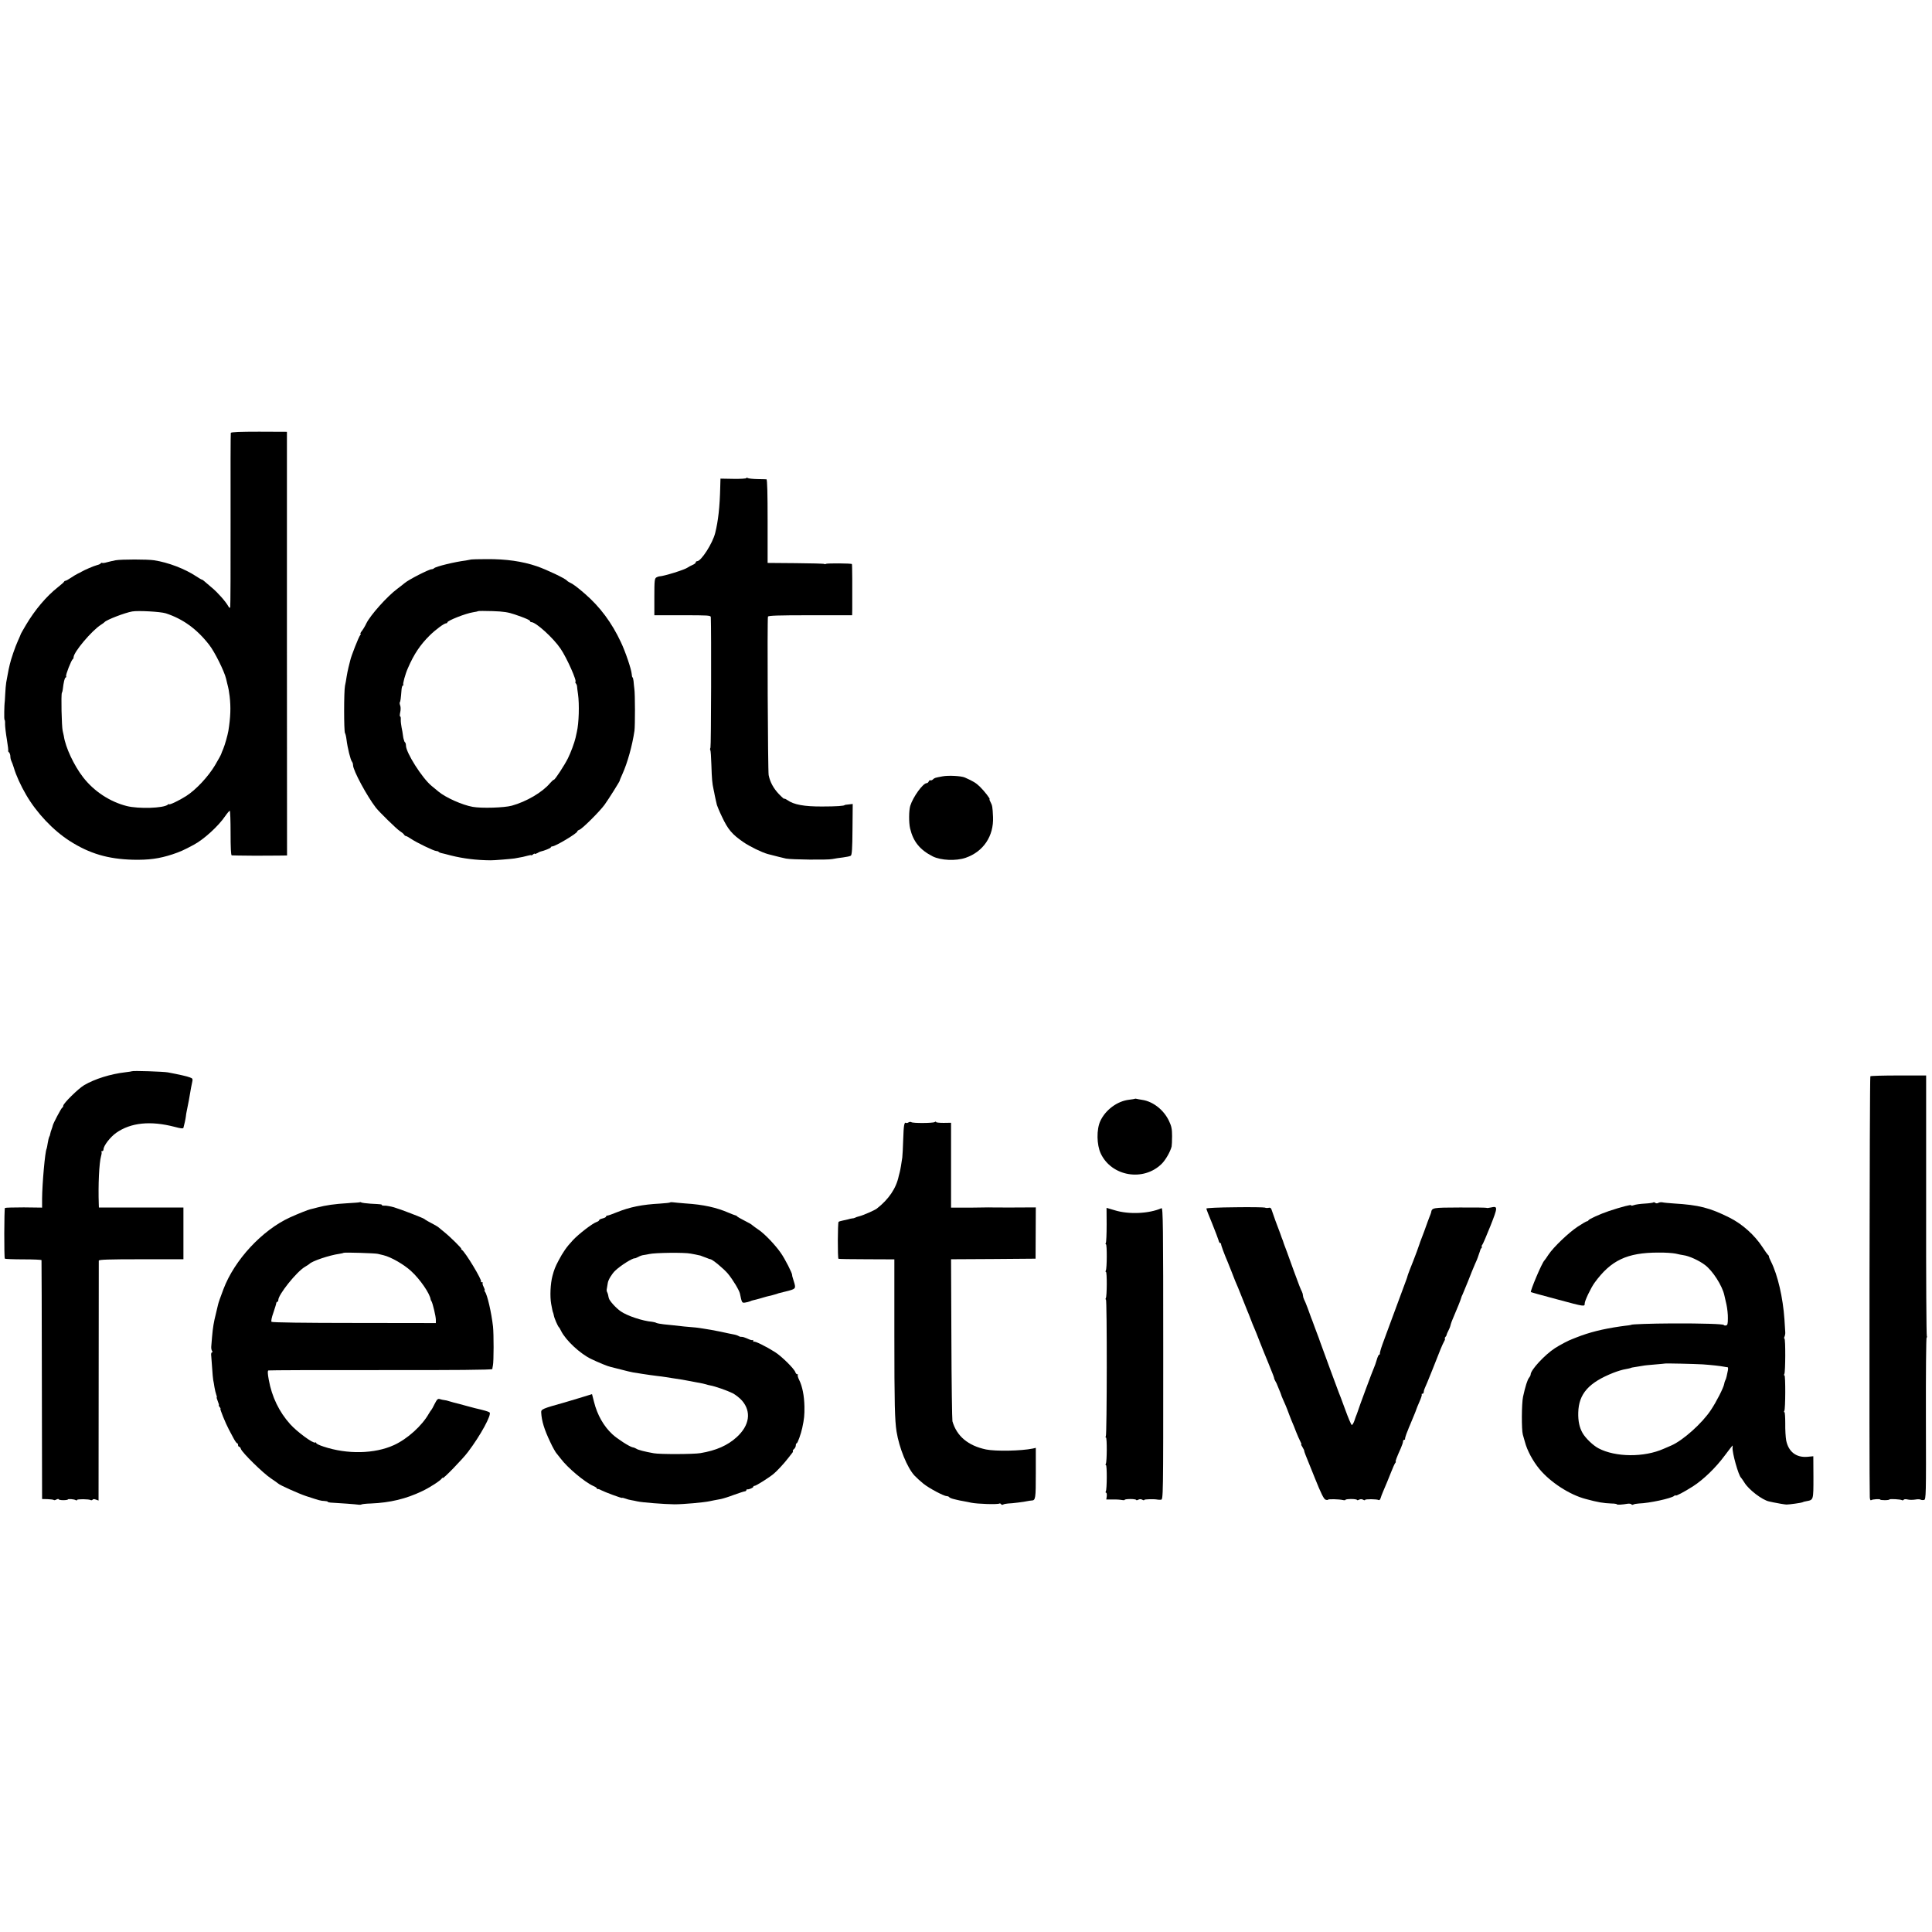 <?xml version="1.0" standalone="no"?>
<!DOCTYPE svg PUBLIC "-//W3C//DTD SVG 20010904//EN"
 "http://www.w3.org/TR/2001/REC-SVG-20010904/DTD/svg10.dtd">
<svg version="1.0" xmlns="http://www.w3.org/2000/svg"
 width="1680pt" height="1680pt" viewBox="0 0 1680 1680"
 preserveAspectRatio="xMidYMid meet">
<g transform="translate(0,1680) scale(0.1,-0.1)"
fill="#000000" stroke="none">
<path d="M2007 13036 c-2 -6 -3 -346 -2 -756 1 -410 -1 -751 -3 -759 -4 -10
-8 -8 -16 6 -24 43 -93 121 -144 163 -30 25 -60 51 -68 58 -7 6 -15 12 -19 12
-4 0 -25 13 -48 28 -98 65 -243 121 -367 140 -58 9 -283 9 -335 0 -22 -4 -55
-12 -74 -17 -19 -6 -37 -8 -42 -6 -4 3 -10 1 -13 -4 -3 -5 -18 -12 -32 -15
-28 -7 -109 -42 -134 -57 -8 -5 -24 -13 -35 -18 -11 -5 -37 -21 -58 -35 -21
-14 -42 -26 -47 -26 -4 0 -10 -3 -12 -7 -1 -5 -25 -26 -53 -48 -103 -81 -201
-198 -279 -329 -25 -42 -46 -79 -46 -82 0 -2 -11 -27 -24 -56 -24 -52 -61
-161 -71 -206 -3 -12 -7 -32 -10 -44 -3 -13 -7 -36 -10 -53 -3 -16 -8 -43 -11
-60 -3 -16 -7 -64 -9 -105 -2 -41 -4 -75 -5 -75 -1 0 -2 -33 -3 -73 -1 -39 0
-72 3 -72 3 0 5 -17 4 -37 0 -21 7 -82 16 -135 9 -54 14 -98 11 -98 -3 0 0 -5
7 -12 7 -7 12 -22 12 -35 0 -13 4 -31 9 -41 5 -9 14 -35 21 -57 19 -66 61
-158 108 -238 91 -156 234 -308 380 -401 171 -109 331 -156 547 -162 139 -3
229 9 345 47 65 22 96 35 185 83 88 47 214 162 273 249 18 26 36 47 40 47 4 0
7 -87 7 -193 0 -125 3 -194 10 -195 11 -1 81 -2 205 -3 82 0 89 0 200 1 l76 1
-1 1842 0 1842 -242 1 c-163 0 -243 -3 -246 -10z m-566 -1569 c150 -49 270
-136 377 -273 48 -60 133 -232 148 -296 2 -10 6 -27 9 -38 13 -50 16 -68 22
-115 11 -97 8 -180 -11 -300 -7 -40 -30 -121 -44 -155 -9 -19 -16 -40 -18 -45
-1 -6 -25 -50 -54 -99 -59 -99 -166 -214 -251 -268 -59 -38 -149 -81 -149 -71
0 3 -6 1 -12 -5 -38 -30 -252 -37 -356 -11 -146 37 -285 128 -380 251 -79 102
-153 260 -167 358 -2 8 -6 29 -10 45 -9 36 -15 316 -7 330 3 5 7 19 8 31 7 61
16 99 24 102 6 2 8 8 5 12 -6 10 46 143 58 148 4 2 7 10 7 17 0 44 158 232
239 283 14 9 28 19 31 23 16 19 176 81 240 92 52 9 246 -2 291 -16z"/>
<path d="M6490 12643 c0 -5 -51 -8 -112 -7 l-113 2 -2 -72 c-4 -175 -18 -298
-44 -401 -23 -91 -122 -245 -157 -245 -7 0 -12 -5 -12 -10 0 -6 -12 -16 -27
-22 -16 -7 -35 -17 -43 -23 -25 -19 -208 -76 -247 -77 -5 0 -16 -4 -25 -9 -16
-9 -18 -28 -18 -169 l0 -160 245 0 c226 0 245 -1 246 -17 5 -108 3 -1122 -3
-1134 -4 -9 -5 -19 -1 -22 3 -4 7 -62 9 -129 4 -124 7 -158 19 -213 4 -16 8
-39 10 -50 2 -11 6 -30 9 -42 3 -13 8 -32 10 -43 3 -10 22 -57 44 -102 52
-111 88 -153 185 -220 58 -40 162 -90 212 -104 66 -17 136 -35 160 -40 46 -9
361 -13 403 -4 20 4 62 11 92 14 30 4 61 10 68 15 10 6 14 60 15 229 l2 221
-35 -4 c-19 -2 -35 -4 -35 -5 0 -8 -73 -13 -195 -13 -156 -1 -248 16 -302 55
-15 10 -28 16 -28 12 0 -4 -21 14 -46 40 -47 49 -78 105 -90 166 -7 37 -13
1356 -6 1378 3 9 86 12 368 12 l364 0 1 53 c1 185 0 389 -3 392 -6 7 -216 8
-226 2 -5 -4 -12 -4 -14 -1 -3 3 -115 6 -249 7 l-244 2 0 363 c0 237 -3 363
-10 364 -5 0 -42 2 -80 2 -39 1 -76 5 -83 9 -6 5 -12 4 -12 0z"/>
<path d="M4098 11935 c-2 -1 -23 -5 -48 -9 -97 -12 -260 -52 -275 -67 -5 -5
-15 -9 -22 -9 -23 0 -199 -90 -234 -120 -9 -8 -39 -31 -64 -50 -89 -66 -234
-229 -269 -300 -12 -26 -31 -57 -45 -74 -7 -9 -10 -16 -6 -16 4 0 3 -6 -3 -13
-13 -15 -78 -181 -86 -218 -3 -13 -10 -42 -16 -64 -5 -22 -13 -58 -16 -80 -3
-22 -9 -57 -14 -78 -10 -47 -10 -398 0 -412 4 -5 10 -30 13 -55 9 -74 35 -179
48 -194 5 -6 9 -19 9 -30 0 -45 122 -271 199 -370 32 -40 179 -184 207 -202
16 -10 33 -24 37 -31 4 -7 12 -13 17 -13 5 0 26 -12 47 -26 46 -31 197 -104
216 -104 8 0 17 -3 21 -7 3 -4 12 -8 19 -10 7 -1 46 -11 88 -22 108 -27 221
-41 344 -42 27 -1 181 12 208 16 73 13 83 15 115 24 17 5 32 7 32 4 0 -3 7 0
15 7 8 7 15 9 15 6 0 -4 10 -1 23 6 12 7 24 13 27 13 32 7 90 30 90 37 0 4 6
8 13 8 28 1 217 114 217 130 0 5 8 11 19 15 23 7 175 158 218 217 34 47 134
206 132 210 -1 2 10 28 24 59 43 95 85 245 104 374 6 42 6 323 -1 365 -2 19
-6 50 -7 68 -2 17 -6 32 -9 32 -3 0 -6 13 -7 30 -3 40 -54 192 -94 276 -79
169 -181 306 -311 419 -69 60 -106 88 -138 102 -8 4 -17 10 -20 14 -13 18
-175 95 -262 125 -126 43 -267 63 -433 62 -74 0 -135 -2 -137 -3z m378 -478
c92 -31 134 -50 134 -59 0 -5 5 -8 11 -8 39 0 191 -138 253 -230 55 -80 148
-290 129 -290 -3 0 -1 -6 4 -12 6 -7 11 -20 11 -28 0 -8 4 -37 8 -65 13 -89 8
-254 -10 -330 -2 -11 -7 -33 -11 -50 -10 -44 -42 -130 -66 -178 -30 -61 -113
-187 -122 -187 -5 0 -20 -14 -34 -30 -67 -80 -206 -161 -333 -196 -66 -18
-264 -24 -340 -10 -90 16 -233 80 -295 131 -16 14 -45 37 -63 52 -82 68 -222
289 -222 350 0 11 -3 23 -7 27 -5 4 -9 12 -9 17 -1 5 -3 10 -4 12 -1 1 -4 16
-6 32 -2 17 -7 48 -12 70 -4 22 -8 52 -7 68 1 15 -1 27 -5 27 -5 0 -4 16 0 36
5 20 5 47 0 59 -5 13 -6 26 -3 29 5 5 9 34 15 113 2 18 7 33 12 33 5 0 7 3 3
6 -6 7 17 93 40 144 53 123 108 204 190 285 51 50 125 105 142 105 6 0 11 3
11 8 0 15 159 78 224 88 22 3 43 8 45 10 3 2 59 2 125 0 94 -3 137 -10 192
-29z"/>
<path d="M8195 10049 c-64 -12 -69 -13 -83 -27 -8 -7 -17 -10 -22 -7 -4 3 -10
-2 -14 -10 -3 -8 -11 -15 -18 -15 -32 0 -119 -120 -143 -198 -12 -41 -13 -144
-1 -196 27 -114 85 -186 197 -243 71 -35 202 -41 286 -12 154 53 245 189 238
354 -4 90 -6 101 -23 133 -7 12 -10 22 -7 22 10 0 -46 72 -85 110 -33 32 -58
47 -130 79 -32 14 -143 20 -195 10z"/>
<path d="M1148 7485 c-2 -1 -27 -6 -57 -9 -130 -15 -267 -58 -359 -112 -51
-30 -182 -159 -182 -179 0 -7 -4 -15 -9 -17 -8 -3 -80 -139 -82 -155 -1 -5 -5
-19 -10 -32 -5 -13 -11 -31 -12 -40 -1 -9 -5 -21 -9 -26 -3 -6 -9 -30 -13 -55
-4 -25 -8 -47 -10 -50 -13 -22 -38 -303 -39 -433 l0 -78 -159 2 c-87 0 -161
-2 -164 -5 -7 -7 -8 -434 -1 -441 3 -3 76 -6 162 -6 86 0 157 -3 157 -7 1 -4
2 -473 3 -1042 l2 -1035 47 -1 c26 -1 50 -4 54 -7 3 -4 14 -2 24 4 11 5 19 6
19 2 0 -4 18 -8 40 -8 22 0 40 3 40 6 0 7 56 3 69 -6 6 -3 11 -3 11 2 0 9 103
8 118 -1 6 -3 13 -2 17 3 3 6 15 7 29 1 l23 -8 1 1036 c0 570 1 1043 1 1050 1
9 82 12 369 12 l367 0 0 225 0 225 -367 0 -368 0 -1 28 c-6 168 3 360 20 420
5 17 7 33 3 36 -3 3 0 6 6 6 7 0 12 7 12 15 0 32 58 107 110 144 128 90 299
107 510 52 51 -14 72 -16 75 -8 7 25 18 73 21 97 1 14 5 36 8 50 9 40 28 142
32 171 2 15 8 45 13 68 9 40 8 43 -17 52 -24 10 -97 26 -192 44 -36 7 -306 16
-312 10z"/>
<path d="M16264 7441 c-7 -4 -11 -3465 -5 -3659 1 -21 5 -31 12 -27 13 9 79
12 79 5 0 -3 18 -5 40 -5 22 0 40 3 40 6 0 7 97 2 109 -6 5 -3 12 -1 15 4 4 5
18 6 34 2 15 -4 43 -4 64 -1 20 4 42 4 48 0 7 -4 20 -5 31 -3 17 5 18 34 16
709 -1 387 2 704 6 704 5 0 5 5 2 10 -4 6 -7 518 -6 1139 l0 1129 -239 0
c-131 0 -242 -3 -246 -7z"/>
<path d="M9868 7245 c-1 -1 -24 -5 -50 -8 -103 -12 -205 -88 -250 -185 -34
-73 -32 -207 4 -283 94 -199 371 -246 530 -89 34 34 74 104 86 150 2 8 4 49 4
91 0 61 -5 86 -26 130 -45 97 -139 171 -234 185 -20 3 -42 7 -49 9 -6 2 -13 2
-15 0z"/>
<path d="M7900 7040 c-8 -5 -17 -7 -21 -4 -16 9 -21 -20 -25 -144 -2 -70 -6
-140 -8 -157 -7 -51 -17 -109 -22 -127 -3 -9 -7 -25 -9 -35 -22 -106 -87 -202
-191 -283 -18 -14 -121 -59 -151 -66 -16 -4 -32 -9 -38 -13 -5 -3 -17 -6 -25
-6 -8 -1 -24 -4 -35 -8 -11 -3 -33 -8 -49 -11 -16 -3 -31 -8 -34 -11 -8 -7 -9
-316 -1 -321 4 -2 114 -4 246 -4 l240 -1 0 -657 c0 -607 4 -742 19 -840 23
-143 93 -315 156 -383 18 -19 53 -51 78 -71 50 -40 178 -108 203 -108 9 0 18
-4 21 -9 3 -4 20 -12 38 -16 18 -4 35 -9 38 -9 3 -1 25 -6 50 -10 25 -5 54
-10 65 -13 53 -11 231 -17 246 -7 4 2 10 0 14 -6 4 -6 12 -7 18 -3 7 4 26 8
42 9 36 1 141 14 170 21 11 2 27 5 35 5 35 1 37 16 37 238 l0 220 -26 -6
c-101 -21 -323 -25 -407 -8 -156 33 -254 115 -292 245 -3 13 -8 336 -9 716
l-3 693 367 2 368 3 1 223 1 223 -201 -1 c-110 0 -205 0 -211 1 -5 0 -37 0
-70 -1 -33 -1 -67 -1 -75 -1 -8 0 -52 0 -97 0 l-83 0 0 369 0 369 -65 -1 c-36
0 -65 3 -65 7 0 5 -6 5 -12 0 -16 -10 -190 -11 -203 -1 -6 4 -17 3 -25 -2z"/>
<path d="M3129 6346 c-2 -2 -51 -6 -109 -9 -109 -6 -186 -17 -261 -37 -24 -7
-51 -13 -59 -15 -20 -4 -112 -41 -178 -71 -243 -111 -483 -370 -579 -624 -25
-65 -45 -122 -48 -139 -2 -9 -10 -43 -18 -76 -18 -71 -26 -118 -33 -200 -3
-33 -6 -71 -7 -85 -1 -14 2 -31 7 -37 5 -8 5 -13 -1 -13 -6 0 -9 -15 -6 -32 2
-18 5 -67 8 -108 2 -41 7 -86 9 -100 3 -13 8 -42 11 -63 4 -22 10 -50 15 -63
5 -13 7 -24 5 -24 -3 0 1 -16 9 -35 8 -19 12 -35 9 -35 -3 0 0 -7 7 -15 7 -8
10 -15 7 -15 -7 0 45 -128 73 -180 10 -19 29 -54 41 -77 13 -24 26 -43 31 -43
4 0 8 -7 8 -15 0 -8 4 -15 9 -15 5 0 13 -9 16 -20 10 -31 192 -210 260 -255
33 -22 62 -43 65 -46 10 -12 177 -87 240 -108 122 -40 130 -42 160 -43 17 -1
30 -4 30 -7 0 -3 10 -6 23 -7 75 -4 225 -15 242 -18 11 -2 24 -1 29 2 5 3 41
7 80 8 168 7 306 40 446 107 66 31 159 91 172 111 4 6 8 8 8 4 0 -14 174 165
220 227 108 142 208 326 187 343 -10 8 -49 19 -127 37 -8 2 -42 11 -75 20 -65
18 -66 18 -110 29 -16 4 -37 10 -45 13 -8 3 -24 7 -35 8 -11 1 -29 5 -41 9
-17 5 -24 -2 -44 -41 -13 -27 -26 -50 -29 -53 -3 -3 -13 -17 -21 -31 -60 -107
-188 -222 -304 -275 -168 -77 -407 -82 -613 -13 -35 11 -63 25 -63 30 0 6 -4
8 -9 5 -17 -11 -159 94 -218 160 -96 107 -159 237 -186 386 -10 56 -11 78 -3
81 6 2 446 4 978 3 639 -1 968 2 969 9 0 6 3 19 5 30 8 33 8 276 1 340 -14
123 -50 278 -70 303 -5 6 -7 12 -3 12 4 0 0 13 -8 29 -9 16 -12 31 -9 35 4 3
0 6 -7 6 -7 0 -11 3 -7 6 11 11 -137 257 -167 276 -6 4 -8 8 -5 8 10 0 -97
106 -150 148 -25 20 -48 39 -51 42 -3 3 -19 12 -35 21 -45 23 -79 43 -85 49
-8 8 -210 86 -265 102 -28 8 -63 14 -78 14 -15 -1 -27 1 -27 5 0 7 -1 7 -97
12 -39 3 -75 7 -81 11 -5 3 -11 4 -13 2z m156 -449 c11 -3 34 -8 50 -12 66
-16 177 -80 239 -137 79 -72 164 -196 171 -248 0 -3 3 -10 7 -15 11 -18 38
-132 38 -161 l0 -29 -710 1 c-426 0 -714 4 -719 10 -5 5 1 38 16 79 13 39 25
76 25 83 1 6 5 12 10 12 4 0 8 7 8 16 0 46 157 243 230 287 19 11 37 23 40 26
22 25 174 76 260 88 19 3 37 7 39 9 5 5 273 -3 296 -9z"/>
<path d="M5827 6344 c-3 -3 -42 -7 -88 -10 -155 -8 -262 -30 -374 -75 -38 -16
-76 -29 -82 -29 -7 0 -13 -4 -13 -9 0 -5 -13 -12 -30 -16 -16 -4 -30 -10 -30
-15 0 -5 -10 -12 -22 -16 -35 -11 -157 -105 -207 -159 -55 -59 -85 -102 -126
-180 -27 -52 -36 -74 -51 -130 -18 -68 -23 -178 -11 -245 7 -41 15 -75 17 -75
1 0 3 -11 6 -24 4 -24 34 -92 43 -101 4 -3 13 -18 21 -35 40 -80 164 -196 260
-242 64 -31 147 -65 169 -69 14 -3 56 -14 95 -24 39 -11 85 -21 101 -24 17 -2
50 -8 75 -12 59 -9 86 -13 135 -19 22 -2 56 -7 75 -10 19 -3 51 -8 70 -11 73
-11 86 -13 110 -18 14 -3 54 -10 90 -17 36 -6 72 -14 80 -17 8 -3 24 -7 35 -9
42 -7 150 -45 196 -68 25 -13 63 -43 82 -65 82 -96 65 -215 -47 -317 -79 -72
-178 -116 -316 -139 -59 -10 -353 -11 -405 -1 -80 14 -140 30 -151 39 -7 5
-22 11 -34 13 -26 5 -132 73 -175 113 -75 69 -132 169 -160 283 l-17 66 -111
-34 c-62 -19 -119 -36 -127 -38 -194 -54 -205 -59 -204 -87 4 -75 27 -149 79
-258 20 -44 48 -93 56 -100 3 -3 18 -23 35 -44 58 -78 208 -204 282 -237 17
-7 32 -17 32 -21 0 -5 3 -7 8 -6 4 1 17 -3 29 -10 30 -16 183 -73 183 -67 0 2
12 0 28 -6 15 -6 38 -12 52 -14 14 -2 36 -7 50 -10 41 -10 236 -25 325 -26 76
0 256 16 306 27 25 5 41 9 98 19 19 4 71 20 115 37 45 16 87 30 94 30 6 1 12
5 12 10 0 4 3 8 8 7 15 -2 52 14 52 22 0 5 6 9 13 9 12 0 126 72 163 103 29
23 93 93 123 132 17 22 35 45 40 51 6 7 8 14 5 17 -2 2 2 10 11 17 8 7 15 21
15 31 0 11 4 19 8 19 8 0 37 82 48 133 17 79 20 111 19 187 -2 93 -18 175 -46
231 -10 20 -15 39 -12 43 4 3 1 6 -5 6 -6 0 -13 8 -16 18 -10 30 -118 137
-176 174 -77 49 -176 98 -184 91 -3 -4 -6 0 -6 7 0 7 -3 11 -6 7 -4 -3 -23 2
-43 12 -20 9 -43 17 -51 16 -8 -1 -20 2 -25 6 -6 4 -24 11 -40 14 -17 3 -39 8
-50 10 -59 13 -77 17 -153 31 -46 8 -104 17 -130 20 -26 2 -72 6 -102 9 -30 3
-71 8 -90 10 -19 2 -59 6 -88 9 -29 3 -58 9 -64 12 -6 4 -23 8 -37 10 -84 7
-217 52 -272 90 -42 28 -101 94 -105 116 -2 7 -5 20 -6 28 -2 8 -6 20 -9 25
-4 6 -5 19 -2 30 2 11 5 33 8 48 4 28 35 79 64 107 48 46 152 111 171 108 3
-1 16 5 30 12 14 8 34 15 45 16 11 1 34 6 50 9 50 12 307 15 360 4 28 -5 59
-11 70 -14 11 -2 21 -4 23 -6 1 -1 5 -2 10 -4 4 -1 20 -7 35 -13 16 -7 31 -12
34 -12 17 0 115 -81 153 -126 45 -55 97 -142 104 -172 17 -82 18 -83 45 -79
14 2 34 7 43 11 9 4 22 9 30 10 7 1 33 8 58 15 25 8 50 14 55 16 37 8 72 18
85 22 18 7 11 5 80 22 86 21 90 25 79 68 -6 21 -13 45 -16 53 -3 8 -5 18 -5
23 3 12 -63 142 -98 191 -46 67 -137 163 -189 199 -25 17 -51 36 -58 42 -6 7
-37 25 -70 41 -32 16 -61 33 -64 37 -3 5 -9 8 -13 8 -3 0 -30 10 -58 22 -108
47 -219 72 -378 82 -47 4 -95 8 -107 10 -12 2 -23 1 -26 -1z"/>
<path d="M14377 6344 c-3 -3 -37 -8 -75 -10 -38 -2 -81 -8 -96 -14 -15 -5 -25
-6 -22 -1 6 10 -86 -14 -194 -50 -77 -26 -174 -70 -178 -81 -2 -4 -8 -8 -13
-8 -5 0 -41 -21 -79 -46 -80 -53 -211 -178 -255 -244 -16 -25 -32 -47 -35 -50
-21 -18 -126 -268 -118 -276 3 -2 95 -27 233 -64 237 -64 235 -63 235 -34 0
23 54 136 86 180 142 195 282 262 555 262 58 1 125 -4 150 -9 24 -6 55 -12 69
-14 47 -6 135 -46 186 -85 67 -50 150 -180 168 -262 3 -12 12 -50 19 -83 7
-33 13 -87 12 -119 0 -48 -3 -59 -17 -62 -10 -1 -18 1 -18 4 0 9 -186 15 -450
14 -184 -1 -355 -7 -355 -12 0 -1 -11 -3 -25 -5 -14 -1 -45 -6 -70 -9 -156
-23 -269 -51 -385 -97 -16 -7 -32 -13 -35 -14 -27 -9 -105 -50 -147 -77 -90
-58 -213 -191 -213 -230 0 -6 -6 -19 -13 -27 -15 -18 -33 -75 -53 -166 -13
-59 -14 -288 -2 -330 3 -11 11 -40 18 -63 19 -74 69 -167 126 -236 95 -115
264 -225 404 -261 107 -29 152 -36 222 -39 27 0 48 -4 48 -7 0 -6 48 -3 93 5
15 2 29 0 33 -5 3 -5 11 -6 17 -2 7 4 28 8 47 9 93 3 281 44 308 66 6 6 12 8
12 4 0 -9 74 30 151 79 92 59 199 163 276 267 36 48 67 88 68 88 2 0 2 -8 1
-17 -6 -39 52 -247 74 -263 3 -3 16 -22 29 -42 37 -62 156 -152 214 -164 7 -2
23 -5 37 -8 32 -7 102 -19 115 -19 26 0 130 15 137 19 5 3 20 8 35 10 63 12
62 7 62 207 l-1 184 -52 -5 c-97 -8 -164 44 -184 143 -5 28 -9 94 -8 148 0 53
-3 97 -7 97 -5 0 -5 5 -1 12 10 16 11 308 1 308 -5 0 -5 5 -1 12 10 16 11 308
1 308 -4 0 -4 8 1 18 4 9 7 26 6 37 -1 11 -4 61 -7 112 -13 189 -58 385 -117
503 -10 19 -18 39 -18 44 0 5 -4 12 -9 15 -4 3 -25 32 -46 65 -70 107 -176
202 -288 258 -172 86 -267 110 -484 123 -44 3 -89 7 -100 10 -11 2 -27 0 -35
-5 -8 -5 -19 -5 -26 0 -6 6 -14 7 -17 4z m428 -1408 c73 -5 156 -14 190 -21
11 -2 23 -4 28 -4 4 -1 5 -13 2 -28 -3 -16 -8 -39 -11 -52 -3 -14 -8 -29 -12
-35 -3 -6 -8 -20 -9 -30 -5 -32 -68 -156 -115 -226 -76 -116 -244 -266 -346
-310 -12 -5 -41 -18 -65 -28 -170 -76 -419 -74 -567 4 -46 24 -112 87 -138
132 -28 49 -40 105 -38 179 4 163 91 261 306 346 36 14 82 28 104 31 21 4 41
8 45 10 3 3 25 7 47 10 22 4 49 8 61 10 12 3 59 7 105 11 45 4 84 7 85 8 3 3
257 -3 328 -7z"/>
<path d="M10738 6302 c-137 -1 -248 -6 -248 -11 0 -5 22 -63 50 -129 27 -67
52 -133 56 -147 3 -14 10 -25 15 -25 5 0 8 -3 7 -7 -2 -7 27 -86 58 -158 7
-16 22 -55 34 -85 11 -30 25 -65 30 -77 21 -48 30 -70 53 -128 13 -33 28 -69
32 -80 5 -11 9 -22 10 -25 1 -3 6 -16 12 -30 6 -14 19 -45 28 -70 9 -25 23
-59 31 -77 8 -17 29 -71 48 -120 19 -48 52 -131 74 -183 43 -105 54 -135 51
-135 -1 0 4 -11 11 -25 8 -14 15 -27 15 -30 1 -3 9 -22 18 -44 9 -21 17 -41
17 -43 0 -3 7 -21 16 -41 9 -21 20 -46 25 -57 5 -11 18 -45 29 -75 11 -30 25
-64 30 -75 5 -11 19 -45 30 -75 12 -30 28 -67 36 -82 9 -16 13 -28 9 -28 -3 0
2 -11 11 -24 8 -14 15 -27 15 -31 -1 -3 5 -20 12 -38 7 -17 45 -110 83 -206
50 -125 75 -175 89 -181 11 -4 21 -5 22 -1 3 7 96 5 131 -3 12 -3 22 -2 22 2
0 4 23 7 50 7 28 0 50 -4 50 -8 0 -4 8 -3 18 2 11 6 24 6 35 0 9 -6 17 -6 17
-2 0 9 103 8 118 -1 6 -3 14 4 17 16 4 13 13 38 21 56 34 80 43 101 69 167 15
39 32 76 37 83 6 6 8 12 5 12 -6 0 9 39 44 117 10 23 19 49 19 57 0 9 5 16 10
16 6 0 9 3 8 8 -1 4 4 23 11 42 8 19 15 37 16 40 0 3 9 22 18 44 9 21 17 40
17 41 0 1 8 20 17 41 9 22 18 44 19 49 1 6 14 35 27 66 14 31 23 60 20 63 -4
3 -1 6 5 6 7 0 12 7 12 15 0 8 4 23 9 33 5 9 35 82 67 162 71 181 82 208 100
243 9 15 12 27 8 27 -3 0 -2 6 4 13 6 6 11 15 11 20 0 4 8 21 16 37 8 16 15
32 15 35 1 7 10 37 20 60 40 93 72 173 75 186 2 9 8 25 14 35 5 11 26 62 47
114 20 52 47 119 60 148 13 29 24 54 24 57 0 2 5 16 11 32 6 15 10 30 11 33 0
3 4 11 10 18 6 6 7 12 3 12 -4 0 -3 6 3 13 6 6 38 81 72 166 65 165 66 175 4
161 -18 -4 -35 -6 -38 -3 -2 2 -107 4 -232 3 -240 -1 -242 -1 -250 -45 -1 -5
-8 -23 -15 -40 -6 -16 -13 -34 -15 -40 -4 -14 -53 -146 -61 -165 -3 -8 -7 -17
-7 -20 -2 -9 -48 -135 -57 -155 -13 -31 -51 -129 -51 -135 0 -3 -4 -14 -8 -25
-50 -137 -132 -357 -172 -465 -28 -74 -52 -142 -53 -150 -2 -8 -4 -17 -5 -20
-1 -3 -2 -8 -1 -12 0 -5 -3 -8 -7 -8 -4 0 -14 -21 -21 -47 -8 -27 -18 -55 -22
-63 -8 -14 -138 -364 -143 -385 -2 -5 -6 -17 -9 -25 -4 -8 -13 -33 -20 -55 -8
-22 -18 -38 -23 -36 -5 2 -31 63 -57 135 -26 72 -52 140 -57 151 -8 19 -138
374 -162 440 -5 17 -14 39 -18 50 -4 11 -18 47 -30 80 -12 33 -25 69 -30 80
-4 11 -17 47 -29 80 -12 33 -27 68 -32 77 -5 10 -9 25 -9 33 0 8 -4 23 -9 33
-13 25 -24 54 -71 182 -52 145 -76 210 -86 235 -4 11 -8 23 -9 28 -2 4 -4 9
-5 12 -1 3 -3 8 -5 13 -1 4 -7 21 -13 37 -16 39 -69 185 -76 209 -4 12 -13 17
-25 13 -10 -2 -24 -2 -32 2 -8 3 -125 5 -261 3z"/>
<path d="M9623 6151 c0 -81 -3 -152 -7 -159 -4 -7 -4 -12 1 -12 10 0 9 -212
-1 -228 -4 -7 -4 -12 1 -12 10 0 9 -212 -1 -228 -4 -7 -4 -12 1 -12 10 0 9
-1173 -1 -1189 -4 -6 -4 -11 1 -11 10 0 9 -212 -1 -228 -4 -7 -4 -12 1 -12 10
0 9 -212 -1 -228 -4 -7 -3 -12 2 -12 5 0 8 -13 6 -30 l-4 -29 58 0 c31 1 67
-2 80 -5 12 -2 22 -2 22 2 0 4 23 7 50 7 28 0 50 -4 50 -8 0 -4 8 -3 18 2 11
6 24 6 35 0 9 -6 17 -6 17 -2 0 7 87 9 115 3 6 -1 19 -2 30 -1 20 1 20 8 20
1271 0 1125 -2 1269 -15 1264 -108 -48 -285 -56 -407 -18 l-71 21 1 -146z"/>
</g>
</svg>
